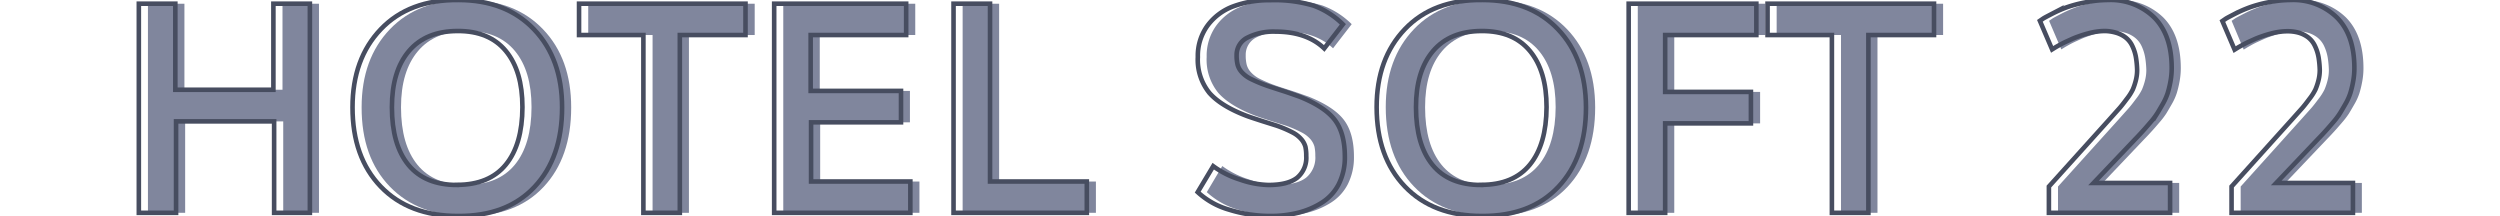 <svg id="Capa_1" data-name="Capa 1" xmlns="http://www.w3.org/2000/svg" viewBox="0 0 544 47"><defs><style>.cls-1{fill:#80869d;}.cls-2{fill:none;stroke:#474d60;stroke-miterlimit:10;}</style></defs><path class="cls-1" d="M32.19,46.31V.81h7.94V19.53H61.47V.81h7.94v45.5H61.63V26.41H40.29v19.9Z"/><path class="cls-1" d="M101.63,47Q91,47,84.83,40.61T78.69,23.34q0-10.56,6.18-17T101.72,0q10.35,0,16.46,6.39t6.11,17q0,10.88-6,17.28T101.63,47Zm-.19-6.78q7,0,10.6-4.39t3.62-12.52q0-7.87-3.62-12.23T101.57,6.75q-6.91,0-10.61,4.36t-3.7,12.23q0,8.16,3.59,12.54C93.24,38.79,96.78,40.25,101.44,40.25Z"/><path class="cls-1" d="M142,46.31V7.62h-14V.81h36.22V7.62H149.91V46.31Z"/><path class="cls-1" d="M170.44,46.31V.81h28.72V7.62H178.38V19.78H198v6.84H178.47V39.5h21.6v6.81Z"/><path class="cls-1" d="M209.47,46.31V.81h7.94V39.5h21.06v6.81Z"/><path class="cls-1" d="M278.44,47a30,30,0,0,1-9-1.37,16.92,16.92,0,0,1-6.84-3.82l3.37-5.68a19.54,19.54,0,0,0,5.77,2.9,20,20,0,0,0,6.23,1.19c2.82,0,4.89-.52,6.24-1.56a5.65,5.65,0,0,0,2-4.75,9.11,9.11,0,0,0-.18-2,4.28,4.28,0,0,0-.85-1.59,6.37,6.37,0,0,0-2-1.53,25.57,25.57,0,0,0-3.49-1.49l-3.17-1c-1.49-.48-2.58-.84-3.26-1.09q-5.62-2.13-8.16-5a11.43,11.43,0,0,1-2.53-7.83,11.15,11.15,0,0,1,2.11-6.84,12.29,12.29,0,0,1,5.61-4.19,22.32,22.32,0,0,1,8-1.34,29.46,29.46,0,0,1,9.47,1.19,17.67,17.67,0,0,1,6.37,4.06l-4.06,5.25q-3.84-3.66-10.66-3.66a12.5,12.5,0,0,0-6,1.28A4.18,4.18,0,0,0,271.07,12a8.27,8.27,0,0,0,.22,2.11,3.94,3.94,0,0,0,.92,1.62,6.54,6.54,0,0,0,2,1.47,30.62,30.62,0,0,0,3.5,1.46c.52.18,1.61.54,3.27,1.07s2.89,1,3.7,1.27q5.56,2.22,7.75,5.09t2.19,8a12.87,12.87,0,0,1-1.34,6,10.31,10.31,0,0,1-3.66,4,17.64,17.64,0,0,1-5.12,2.19A24.46,24.46,0,0,1,278.44,47Z"/><path class="cls-1" d="M324.47,47q-10.65,0-16.79-6.42t-6.14-17.27q0-10.56,6.17-17T324.57,0Q334.91,0,341,6.36t6.11,17q0,10.88-6,17.28T324.47,47Zm-.18-6.78q7,0,10.59-4.39t3.63-12.52q0-7.87-3.63-12.23T324.41,6.75q-6.9,0-10.61,4.36t-3.7,12.23q0,8.16,3.59,12.54T324.29,40.25Z"/><path class="cls-1" d="M356.38,46.31V.81h27.78V7.62H364.32V20H383v6.85H364.32V46.31Z"/><path class="cls-1" d="M400.6,46.31V7.62h-14V.81h36.22V7.62H408.54V46.31Z"/><path class="cls-1" d="M460.66,0a13.59,13.59,0,0,1,10.08,3.81q3.79,3.82,3.8,11a15.92,15.92,0,0,1-.27,2.94,22,22,0,0,1-.61,2.53,12.42,12.42,0,0,1-1.08,2.38c-.49.85-.89,1.54-1.21,2.06a18,18,0,0,1-1.54,2c-.69.81-1.21,1.4-1.54,1.76s-.9,1-1.69,1.8l-9.06,9.53h16.65v6.5H447.82V40.59L461,26l2.19-2.45c.4-.45.92-1.11,1.58-2a11.43,11.43,0,0,0,1.33-2.08,13.26,13.26,0,0,0,.64-1.91,9,9,0,0,0,.3-2.34,20.61,20.61,0,0,0-.22-2.5,9.65,9.65,0,0,0-.92-2.92A5.17,5.17,0,0,0,464.3,8a6.44,6.44,0,0,0-2-.92A8.94,8.94,0,0,0,460,6.75a12.8,12.8,0,0,0-1.81.14,14.87,14.87,0,0,0-1.81.38c-.58.15-1.17.33-1.75.53s-1.13.4-1.63.62l-1.45.66c-.47.22-.88.43-1.23.62l-.94.53-.63.39-.21.13-2.66-6.22.7-.48c.3-.2,1-.56,2-1.08a29.29,29.29,0,0,1,3.14-1.38A27.39,27.39,0,0,1,455.76.52,24.83,24.83,0,0,1,460.66,0Z"/><path class="cls-1" d="M500.41,0a13.59,13.59,0,0,1,10.08,3.81q3.79,3.82,3.8,11a15.92,15.92,0,0,1-.27,2.94,22,22,0,0,1-.61,2.53,12.42,12.42,0,0,1-1.08,2.38c-.49.85-.89,1.54-1.21,2.06a18,18,0,0,1-1.54,2c-.69.81-1.21,1.4-1.54,1.76s-.9,1-1.69,1.8l-9.06,9.53h16.65v6.5H487.57V40.59L500.72,26l2.19-2.45c.4-.45.92-1.11,1.58-2a11.43,11.43,0,0,0,1.33-2.08,13.26,13.26,0,0,0,.64-1.91,9,9,0,0,0,.3-2.34,20.61,20.61,0,0,0-.22-2.5,9.65,9.65,0,0,0-.92-2.92A5.17,5.17,0,0,0,504.05,8a6.44,6.44,0,0,0-2-.92,8.94,8.94,0,0,0-2.36-.28,12.8,12.8,0,0,0-1.81.14,14.87,14.87,0,0,0-1.81.38c-.58.15-1.17.33-1.75.53s-1.13.4-1.63.62l-1.45.66c-.47.22-.88.43-1.23.62l-.94.53-.63.39-.21.13L485.6,4.53l.7-.48c.3-.2,1-.56,2-1.08a29.29,29.29,0,0,1,3.14-1.38A27.39,27.39,0,0,1,495.51.52,24.83,24.83,0,0,1,500.41,0Z"/><path class="cls-2" d="M30.21,46.31V.81h7.94V19.53H59.49V.81h7.94v45.5H59.65V26.41H38.31v19.9Z"/><path class="cls-2" d="M99.65,47Q89,47,82.85,40.61T76.71,23.34q0-10.56,6.17-17T99.74,0q10.35,0,16.46,6.39t6.11,17q0,10.88-6,17.28T99.65,47Zm-.19-6.78q7,0,10.6-4.39t3.62-12.52q0-7.87-3.62-12.23T99.59,6.75q-6.91,0-10.61,4.36t-3.7,12.23q0,8.16,3.59,12.54C91.26,38.79,94.8,40.25,99.46,40.25Z"/><path class="cls-2" d="M140,46.31V7.62H126V.81h36.22V7.62H147.93V46.31Z"/><path class="cls-2" d="M168.46,46.31V.81h28.72V7.62H176.4V19.78h19.66v6.84H176.49V39.5h21.6v6.81Z"/><path class="cls-2" d="M207.49,46.31V.81h7.94V39.5h21.06v6.81Z"/><path class="cls-2" d="M276.46,47a30,30,0,0,1-9-1.37,16.92,16.92,0,0,1-6.84-3.82L264,36.16a19.54,19.54,0,0,0,5.77,2.9A20,20,0,0,0,276,40.25c2.82,0,4.89-.52,6.24-1.56a5.65,5.65,0,0,0,2-4.75,9.11,9.11,0,0,0-.18-2,4.28,4.28,0,0,0-.85-1.59,6.37,6.37,0,0,0-1.95-1.53,25.57,25.57,0,0,0-3.49-1.49l-3.17-1c-1.49-.48-2.58-.84-3.26-1.09q-5.62-2.13-8.16-5a11.43,11.43,0,0,1-2.53-7.83,11.15,11.15,0,0,1,2.11-6.84,12.24,12.24,0,0,1,5.61-4.19,22.32,22.32,0,0,1,8-1.34,29.46,29.46,0,0,1,9.47,1.19,17.67,17.67,0,0,1,6.37,4.06l-4.06,5.25q-3.84-3.66-10.66-3.66a12.5,12.5,0,0,0-6,1.28A4.18,4.18,0,0,0,269.09,12a8.27,8.27,0,0,0,.22,2.11,3.94,3.94,0,0,0,.92,1.62,6.54,6.54,0,0,0,2,1.47,30.62,30.62,0,0,0,3.5,1.46c.52.18,1.61.54,3.27,1.07s2.89,1,3.7,1.27q5.57,2.22,7.75,5.09t2.19,8a12.87,12.87,0,0,1-1.34,6,10.31,10.31,0,0,1-3.66,4,17.64,17.64,0,0,1-5.12,2.19A24.46,24.46,0,0,1,276.46,47Z"/><path class="cls-2" d="M322.49,47q-10.65,0-16.79-6.42t-6.14-17.27q0-10.56,6.17-17T322.59,0Q332.93,0,339,6.36t6.11,17q0,10.88-6,17.28T322.49,47Zm-.18-6.78q7,0,10.59-4.39t3.63-12.52q0-7.87-3.63-12.23T322.43,6.75q-6.9,0-10.61,4.36t-3.7,12.23q0,8.16,3.59,12.54T322.31,40.25Z"/><path class="cls-2" d="M354.4,46.31V.81h27.78V7.62H362.34V20H381v6.85H362.34V46.31Z"/><path class="cls-2" d="M398.62,46.31V7.62h-14V.81h36.22V7.62H406.56V46.31Z"/><path class="cls-2" d="M458.68,0a13.59,13.59,0,0,1,10.08,3.81q3.8,3.82,3.8,11a15.92,15.92,0,0,1-.27,2.94,22,22,0,0,1-.61,2.53,12.42,12.42,0,0,1-1.08,2.38c-.49.85-.89,1.54-1.22,2.06a16.53,16.53,0,0,1-1.53,2c-.69.81-1.21,1.4-1.54,1.76s-.9,1-1.69,1.8l-9.06,9.53h16.65v6.5H445.84V40.59L459,26l2.19-2.45c.4-.45.92-1.11,1.58-2a11.43,11.43,0,0,0,1.33-2.08,13.26,13.26,0,0,0,.64-1.91,9,9,0,0,0,.3-2.34,20.61,20.61,0,0,0-.22-2.5,9.37,9.37,0,0,0-.93-2.92A5,5,0,0,0,462.32,8a6.44,6.44,0,0,0-2-.92A8.94,8.94,0,0,0,458,6.75a12.8,12.8,0,0,0-1.81.14,14.87,14.87,0,0,0-1.81.38c-.58.15-1.17.33-1.75.53s-1.13.4-1.63.62l-1.45.66c-.47.22-.88.43-1.23.62l-.94.53-.63.39-.21.13-2.66-6.22.7-.48c.3-.2,1-.56,2-1.08a29.29,29.29,0,0,1,3.14-1.38A27.39,27.39,0,0,1,453.78.52,24.83,24.83,0,0,1,458.68,0Z"/><path class="cls-2" d="M498.43,0a13.59,13.59,0,0,1,10.08,3.81q3.8,3.82,3.8,11a15.92,15.92,0,0,1-.27,2.94,22,22,0,0,1-.61,2.53,12.42,12.42,0,0,1-1.08,2.38c-.49.85-.89,1.54-1.22,2.06a16.53,16.53,0,0,1-1.53,2c-.69.81-1.21,1.4-1.54,1.76s-.9,1-1.69,1.8l-9.06,9.53H512v6.5H485.59V40.59L498.74,26l2.19-2.45c.4-.45.92-1.11,1.58-2a11.43,11.43,0,0,0,1.33-2.08,13.26,13.26,0,0,0,.64-1.91,9,9,0,0,0,.3-2.34,20.61,20.61,0,0,0-.22-2.5,9.37,9.37,0,0,0-.93-2.92A5,5,0,0,0,502.07,8a6.44,6.44,0,0,0-2-.92,8.94,8.94,0,0,0-2.36-.28,12.8,12.8,0,0,0-1.81.14,14.87,14.87,0,0,0-1.81.38c-.58.15-1.17.33-1.75.53s-1.13.4-1.63.62l-1.45.66c-.47.22-.88.43-1.23.62l-.94.53-.63.39-.21.13-2.66-6.22.7-.48c.3-.2,1-.56,2-1.08a29.29,29.29,0,0,1,3.14-1.38A27.39,27.39,0,0,1,493.53.52,24.83,24.83,0,0,1,498.43,0Z"/></svg>